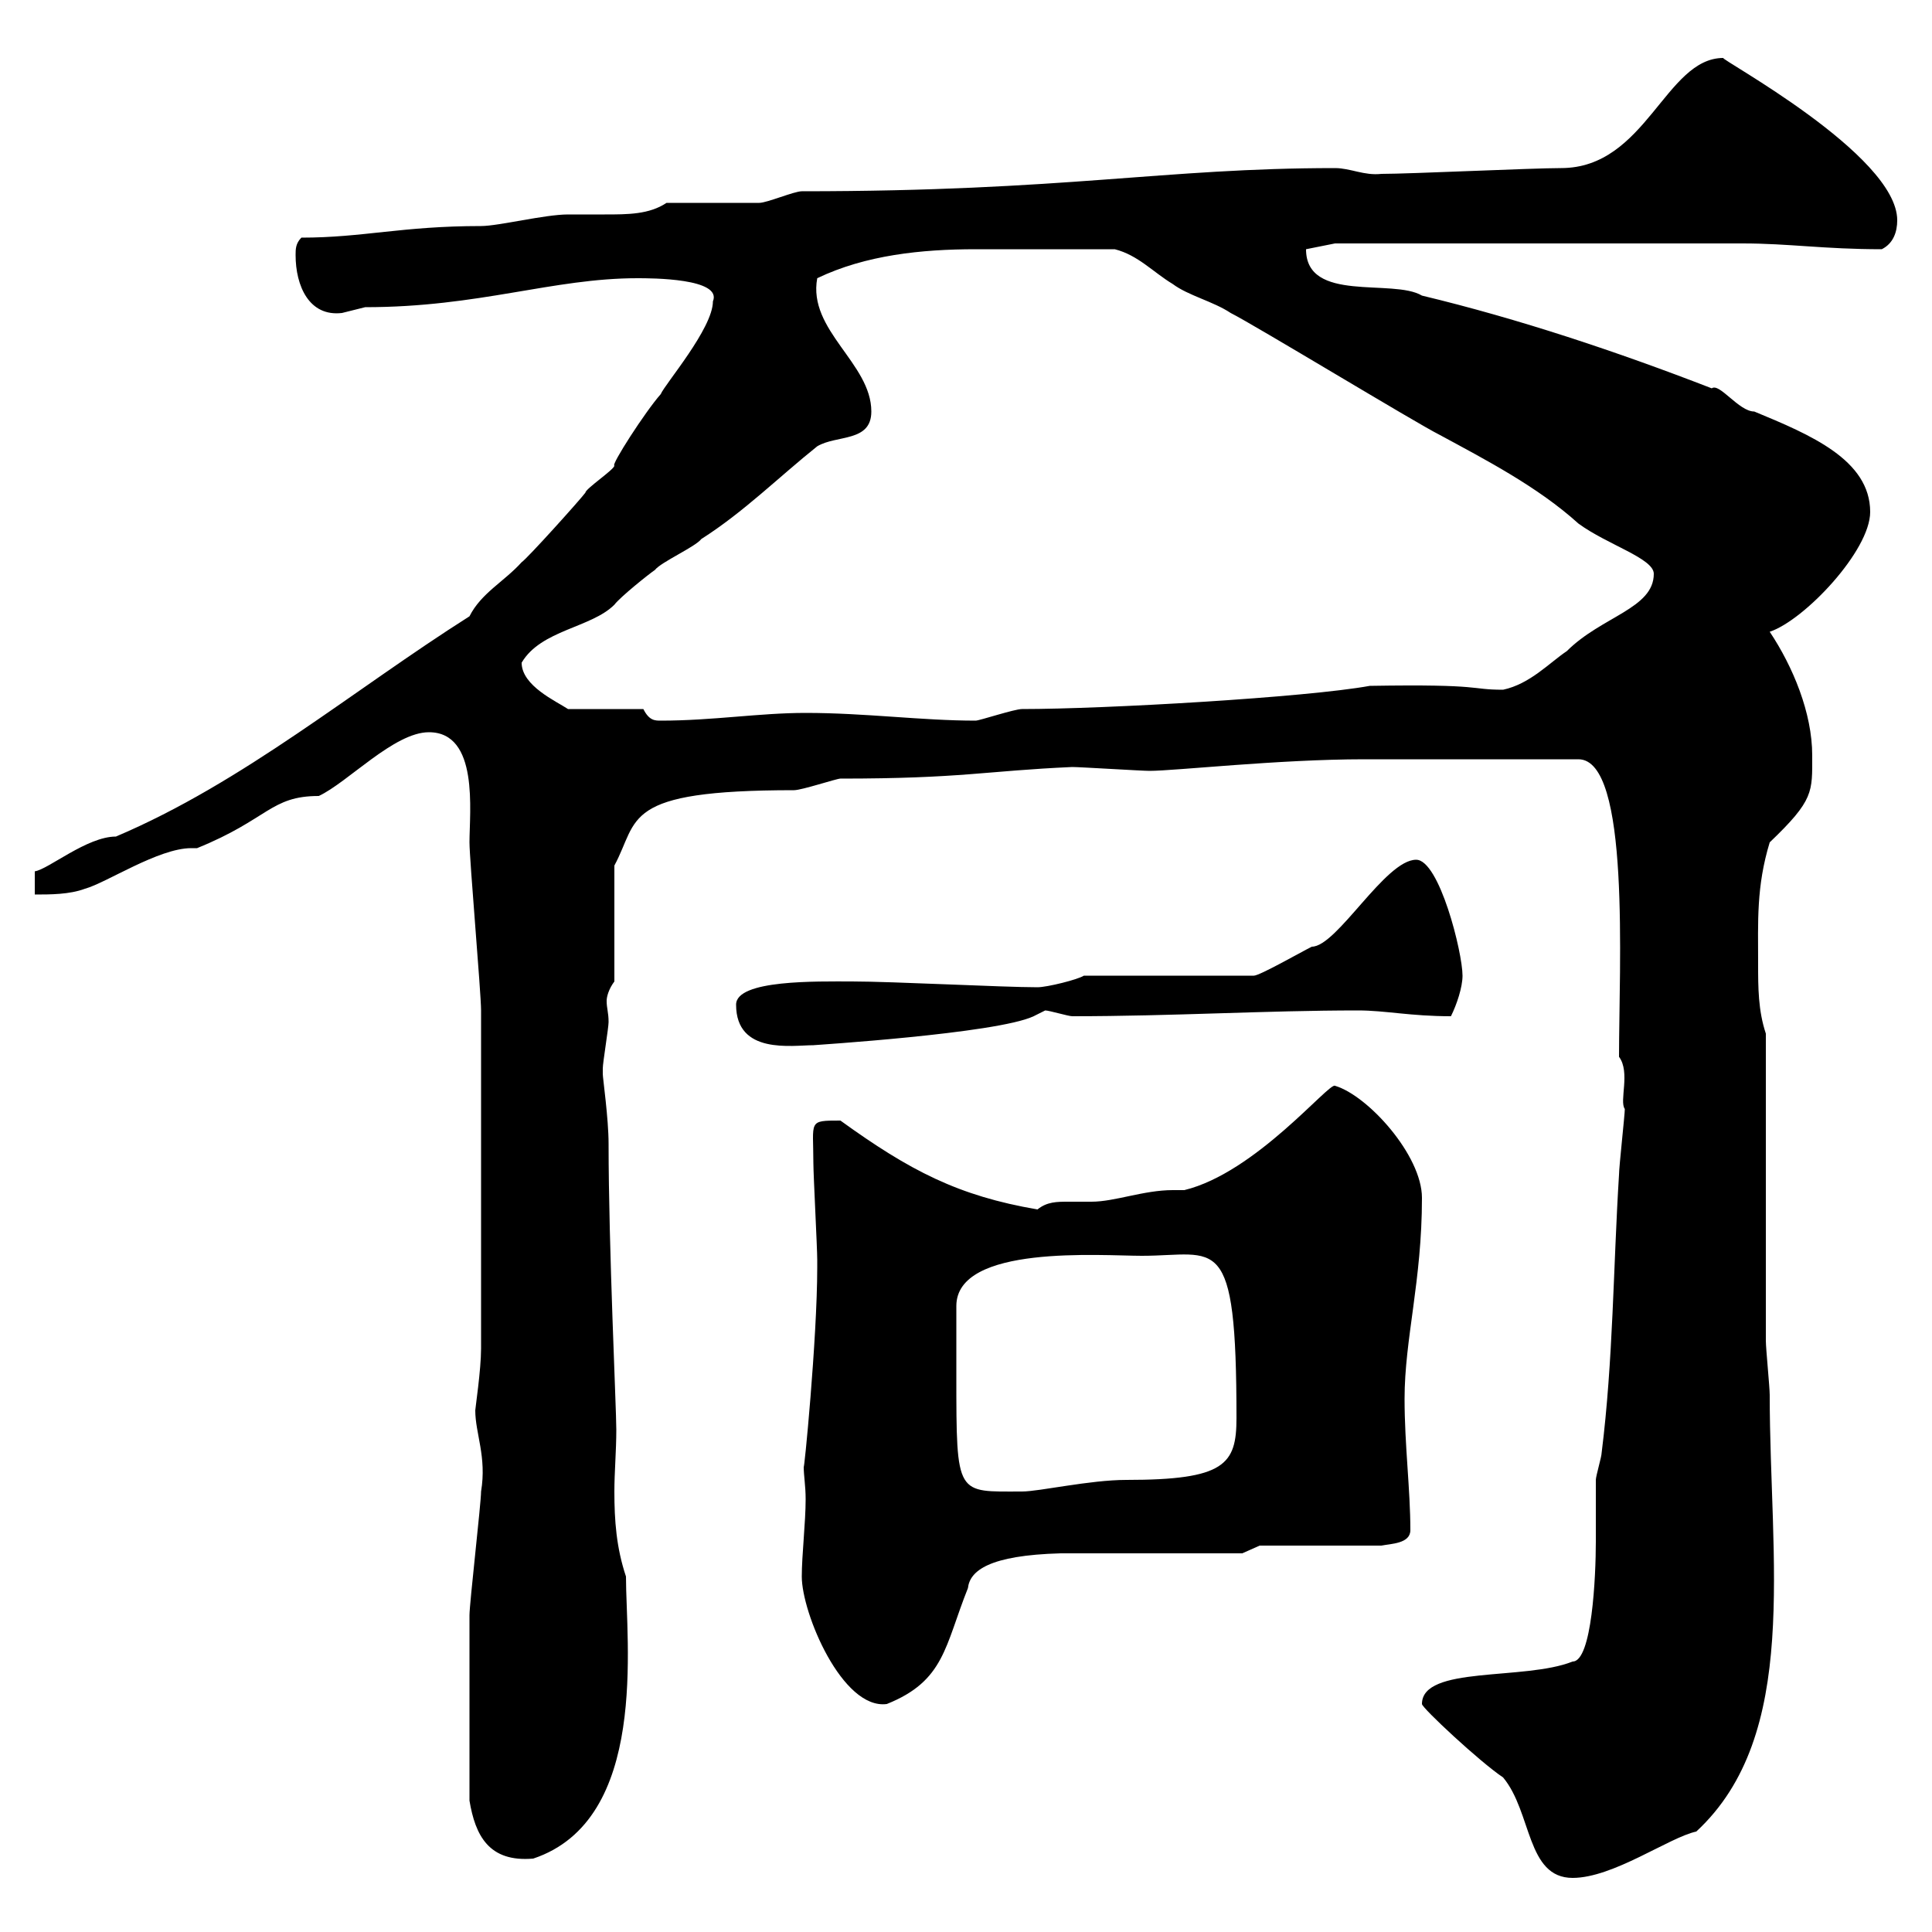 <svg xmlns="http://www.w3.org/2000/svg" xmlns:xlink="http://www.w3.org/1999/xlink" width="300" height="300"><path d="M220.80 264.60C220.80 265.20 229.80 273.60 233.40 276C237.90 281.40 237 291.60 244.20 291.60C250.50 291.60 259.20 285.30 263.40 284.40C279.60 269.40 274.80 242.40 274.80 216.60C274.80 215.40 274.20 209.40 274.20 208.20L274.20 160.50C273 156.90 273 153.30 273 149.70C273 143.10 272.70 137.70 274.80 130.80C281.70 124.20 281.40 123 281.40 117.30C281.40 110.70 278.40 103.50 274.80 98.10C280.20 96.30 290.40 85.50 290.40 79.50C290.40 71.40 281.10 67.50 272.40 63.90C270 63.90 267 59.40 265.80 60.30C251.10 54.60 235.80 49.50 220.80 45.90C216.30 43.20 202.80 47.10 202.80 38.70L207.30 37.80L270.60 37.80C277.80 37.80 283.20 38.70 292.20 38.70C294 37.80 294.60 36 294.60 34.20C294.60 24 266.70 9 267.60 9C258.60 9 255.60 26.10 242.40 26.10C237.90 26.10 219 27 214.50 27C211.80 27.30 209.70 26.10 207.30 26.10C180.60 26.10 165.60 29.70 124.50 29.70C123.30 29.70 119.10 31.50 117.90 31.50C116.10 31.50 105.30 31.50 103.50 31.50C100.80 33.30 97.50 33.30 93.90 33.30C92.10 33.30 90 33.30 88.20 33.30C84.60 33.30 77.40 35.10 74.70 35.10C62.40 35.10 56.40 36.90 46.80 36.90C45.90 37.80 45.90 38.70 45.90 39.60C45.90 44.40 48 49.20 53.10 48.60C53.10 48.60 56.70 47.70 56.70 47.70C74.40 47.70 85.80 43.20 99 43.20C101.10 43.20 112.20 43.20 110.70 46.80C110.70 51 103.20 59.70 102.60 61.20C100.20 63.90 94.80 72.30 95.40 72.30C95.40 72.90 90.90 75.90 90.90 76.50C90 77.70 81.90 86.70 81 87.30C78.30 90.30 74.70 92.10 72.90 95.70C54.90 107.10 37.80 121.50 18 129.90C13.50 129.90 7.50 135 5.40 135.30L5.40 138.90C7.80 138.90 10.80 138.90 13.20 138C16.50 137.10 24.60 131.70 29.70 131.70C29.70 131.70 30 131.70 30.60 131.70C41.70 127.20 42 123.60 49.50 123.60C54 121.50 61.20 113.70 66.60 113.70C74.40 113.70 72.90 126 72.90 130.80C72.90 133.50 74.70 154.20 74.70 156.90C74.70 166.80 74.70 188.10 74.70 209.40C74.70 212.70 73.80 218.70 73.80 219C73.80 222.60 75.60 226.20 74.70 231.60C74.70 233.40 72.90 249 72.90 250.80C72.90 256.80 72.90 268.20 72.90 279.60C73.80 285 75.90 289.20 82.80 288.60C100.80 282.60 97.20 255 97.20 244.80C95.70 240.30 95.40 236.10 95.40 231.60C95.40 228.60 95.70 225.30 95.70 222C95.70 218.70 94.50 193.50 94.50 177.60C94.50 173.70 93.60 167.40 93.60 166.80C93.60 166.80 93.60 165.90 93.60 165.90C93.60 165 94.50 159.60 94.50 158.70C94.50 157.20 94.20 156.60 94.20 155.40C94.20 154.80 94.50 153.60 95.40 152.40L95.40 134.40C99.30 127.20 96.30 122.70 123.30 122.70C124.50 122.70 129.90 120.90 130.50 120.90C149.40 120.90 153 119.70 166.50 119.10C167.70 119.10 177.30 119.70 178.50 119.70C182.40 119.70 198.60 117.90 211.80 117.90L245.10 117.90C253.20 117.90 251.40 150 251.40 164.10C253.20 166.50 251.40 171 252.30 172.20C252.30 173.10 251.40 181.20 251.40 182.40C250.50 196.80 250.50 211.20 248.70 225.60C248.70 226.20 247.80 229.20 247.80 229.80C247.80 232.80 247.80 236.10 247.80 239.40C247.80 244.80 247.20 258 244.20 258C236.70 261 220.80 258.60 220.80 264.60ZM124.50 244.80C124.50 250.50 130.80 265.50 137.70 264.60C146.70 261 146.70 255.60 150.30 246.60C150.60 243.90 153.60 241.50 164.70 241.20L192.90 241.20L195.60 240L214.50 240C216 239.70 219 239.70 219 237.60C219 231.30 218.10 224.40 218.10 217.20C218.10 207.90 220.80 198.90 220.80 186C220.80 179.40 212.40 170.10 207.30 168.60C206.40 168 195 182.10 183.90 184.80C183 184.80 182.70 184.80 182.10 184.80C177.60 184.80 173.10 186.60 169.50 186.60C168 186.60 166.80 186.60 165.90 186.60C164.10 186.60 162.60 186.60 161.10 187.80C148.80 185.70 141.30 181.80 130.50 174C125.40 174 126.30 174 126.30 180.60C126.30 182.40 126.90 193.80 126.90 195.60C126.90 196.80 126.90 196.80 126.90 196.80C126.90 207.90 124.80 229.20 124.80 227.70C124.80 229.20 125.10 230.70 125.10 232.80C125.10 236.40 124.50 241.50 124.50 244.80ZM148.50 213.60C148.50 211.80 148.50 204.60 148.50 202.80C148.50 193.20 171 195 177.30 195C189 195 192 190.80 192 220.20C192 227.40 190.20 229.80 174.90 229.80C169.20 229.80 161.40 231.60 158.70 231.60C148.50 231.60 148.50 232.50 148.50 213.60ZM114.30 156C114.30 163.80 123 162.30 126.30 162.30C126 162.30 154.80 160.50 160.50 157.80C160.50 157.80 162.30 156.90 162.30 156.90C162.90 156.90 165.90 157.80 166.50 157.80C182.10 157.80 196.50 156.90 210.90 156.90C215.10 156.90 219 157.80 225.30 157.80C226.20 156 227.10 153.30 227.10 151.50C227.10 147.90 223.50 133.50 219.90 133.50C215.10 133.50 207.60 147 203.70 147C201.90 147.90 195.60 151.50 194.70 151.50L168.30 151.50C167.40 152.10 162.60 153.30 161.10 153.30C155.70 153.30 138.60 152.40 132.30 152.40C126.90 152.40 114.30 152.10 114.30 156ZM99.90 110.10L88.20 110.10C86.40 108.90 81 106.50 81 102.90C84 97.80 91.80 97.50 95.40 93.90C96.30 92.70 100.80 89.10 101.70 88.50C102.60 87.30 108 84.90 108.90 83.70C115.50 79.50 120.90 74.10 126.90 69.30C129.90 67.50 135.30 68.70 135.30 63.90C135.30 56.40 125.40 51.30 126.90 43.20C134.40 39.60 143.10 38.70 151.50 38.70C158.70 38.70 165 38.70 173.10 38.70C176.70 39.60 179.10 42.30 182.10 44.10C184.50 45.90 188.40 46.80 191.10 48.60C194.70 50.40 219.90 65.70 223.50 67.50C230.70 71.40 238.80 75.60 245.10 81.30C249.60 84.60 256.80 86.70 256.80 89.10C256.80 94.50 248.70 95.70 243.30 101.10C240.60 102.90 237.60 106.20 233.40 107.10C228 107.10 230.70 106.20 212.70 106.50C202.80 108.30 171.60 110.10 158.70 110.10C157.50 110.10 152.10 111.90 151.50 111.90C143.10 111.90 134.40 110.70 125.10 110.70C117.90 110.70 110.70 111.90 102.60 111.90C101.70 111.90 100.80 111.90 99.90 110.10Z"/></svg>